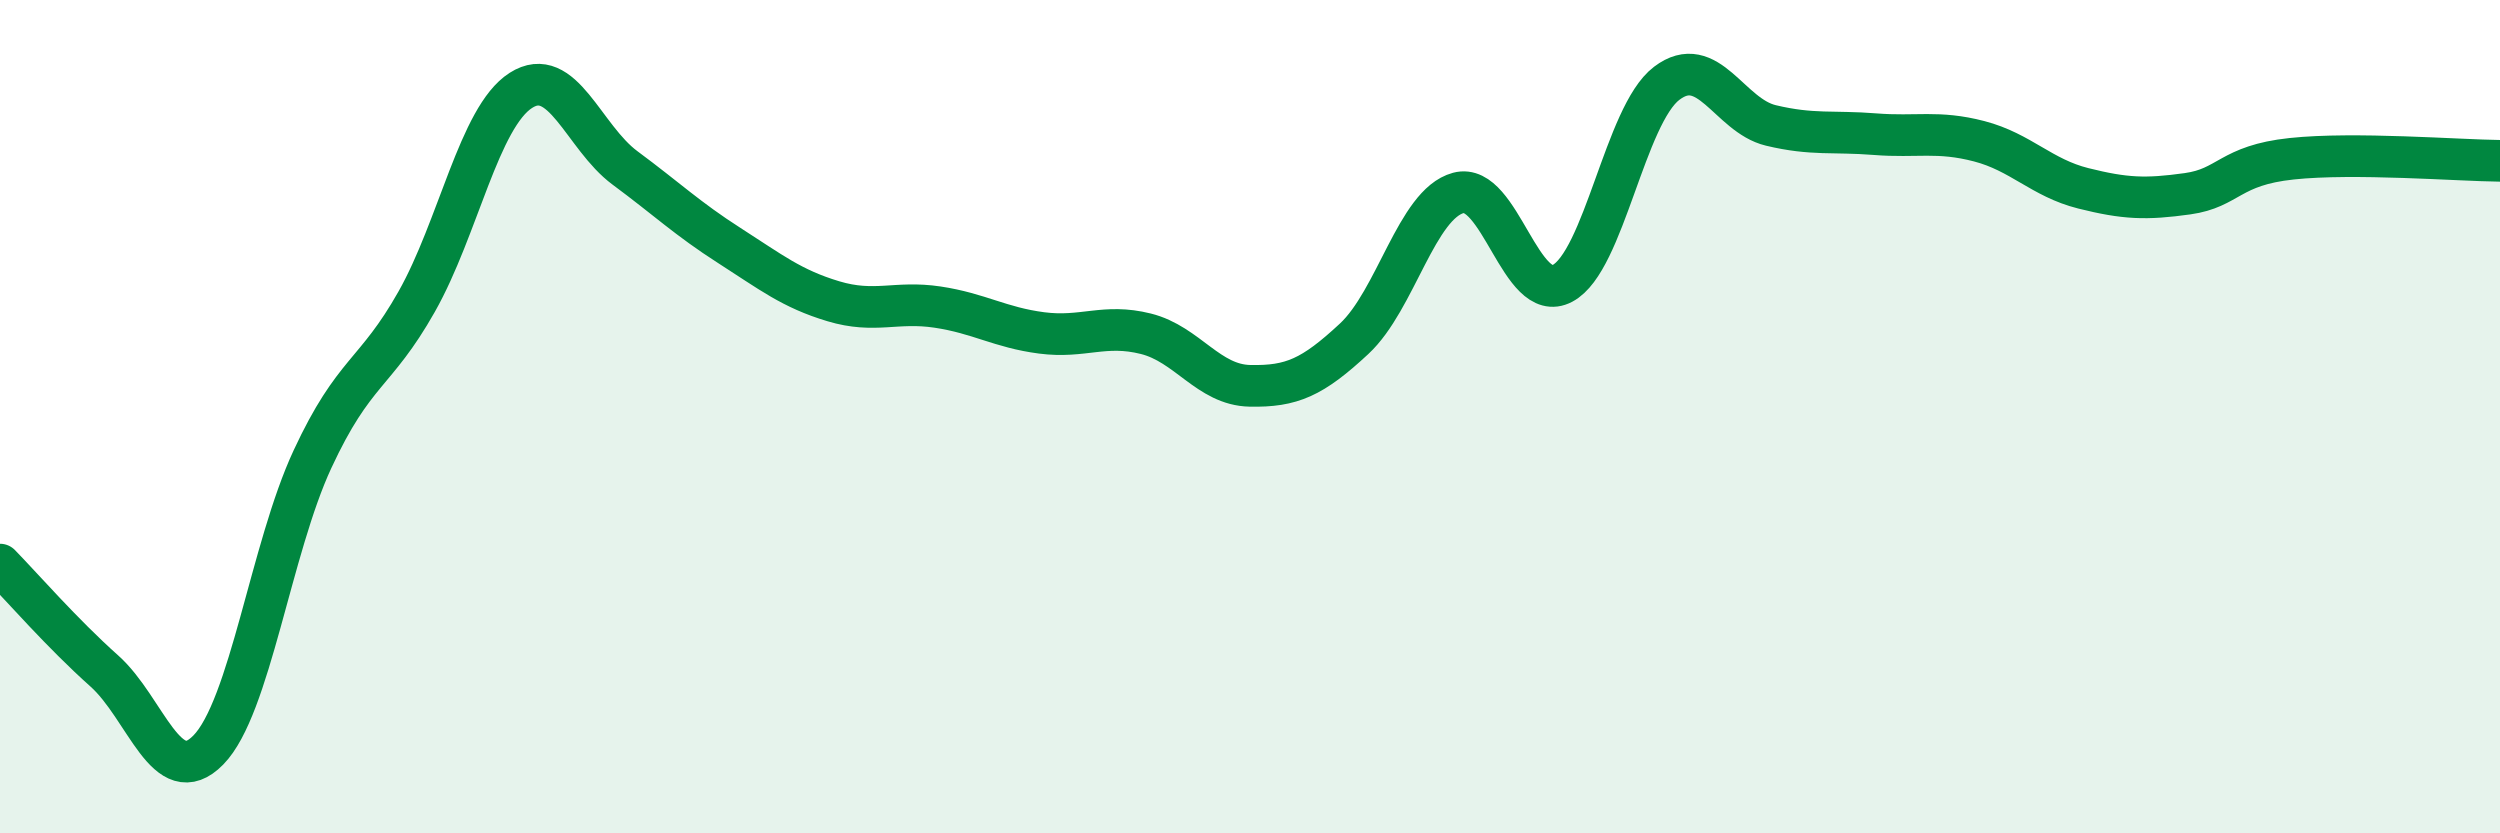 
    <svg width="60" height="20" viewBox="0 0 60 20" xmlns="http://www.w3.org/2000/svg">
      <path
        d="M 0,13.55 C 0.5,14.06 1.5,15.21 2.5,16.1 C 3.5,16.99 4,19.02 5,18 C 6,16.98 6.5,13.17 7.5,11.02 C 8.5,8.87 9,9.01 10,7.24 C 11,5.47 11.5,2.81 12.5,2.17 C 13.5,1.53 14,3.29 15,4.03 C 16,4.77 16.5,5.25 17.5,5.89 C 18.5,6.53 19,6.93 20,7.23 C 21,7.53 21.5,7.22 22.5,7.37 C 23.5,7.52 24,7.86 25,7.99 C 26,8.12 26.5,7.76 27.5,8.01 C 28.5,8.26 29,9.24 30,9.26 C 31,9.28 31.5,9.06 32.5,8.13 C 33.5,7.2 34,4.9 35,4.63 C 36,4.36 36.5,7.33 37.5,6.8 C 38.5,6.27 39,2.76 40,2 C 41,1.24 41.5,2.77 42.5,3.01 C 43.5,3.25 44,3.14 45,3.22 C 46,3.3 46.5,3.13 47.5,3.39 C 48.5,3.65 49,4.27 50,4.52 C 51,4.77 51.5,4.79 52.5,4.65 C 53.5,4.51 53.5,3.97 55,3.81 C 56.5,3.65 59,3.85 60,3.86L60 20L0 20Z"
        fill="#008740"
        opacity="0.1"
        stroke-linecap="round"
        stroke-linejoin="round"
      />
      <path
        d="M 0,13.55 C 0.5,14.06 1.5,15.21 2.5,16.1 C 3.5,16.99 4,19.02 5,18 C 6,16.98 6.5,13.17 7.5,11.02 C 8.5,8.87 9,9.01 10,7.24 C 11,5.47 11.5,2.81 12.5,2.17 C 13.5,1.53 14,3.29 15,4.03 C 16,4.77 16.5,5.25 17.5,5.89 C 18.5,6.53 19,6.93 20,7.23 C 21,7.53 21.5,7.22 22.5,7.37 C 23.5,7.52 24,7.86 25,7.99 C 26,8.12 26.5,7.76 27.5,8.01 C 28.5,8.26 29,9.24 30,9.26 C 31,9.28 31.5,9.06 32.5,8.13 C 33.5,7.2 34,4.9 35,4.63 C 36,4.36 36.5,7.33 37.5,6.8 C 38.5,6.27 39,2.76 40,2 C 41,1.24 41.5,2.77 42.5,3.01 C 43.5,3.25 44,3.14 45,3.22 C 46,3.3 46.5,3.13 47.5,3.39 C 48.5,3.65 49,4.27 50,4.52 C 51,4.77 51.5,4.79 52.5,4.65 C 53.5,4.51 53.5,3.97 55,3.81 C 56.5,3.65 59,3.85 60,3.86"
        stroke="#008740"
        stroke-width="1"
        fill="none"
        stroke-linecap="round"
        stroke-linejoin="round"
      />
    </svg>
  